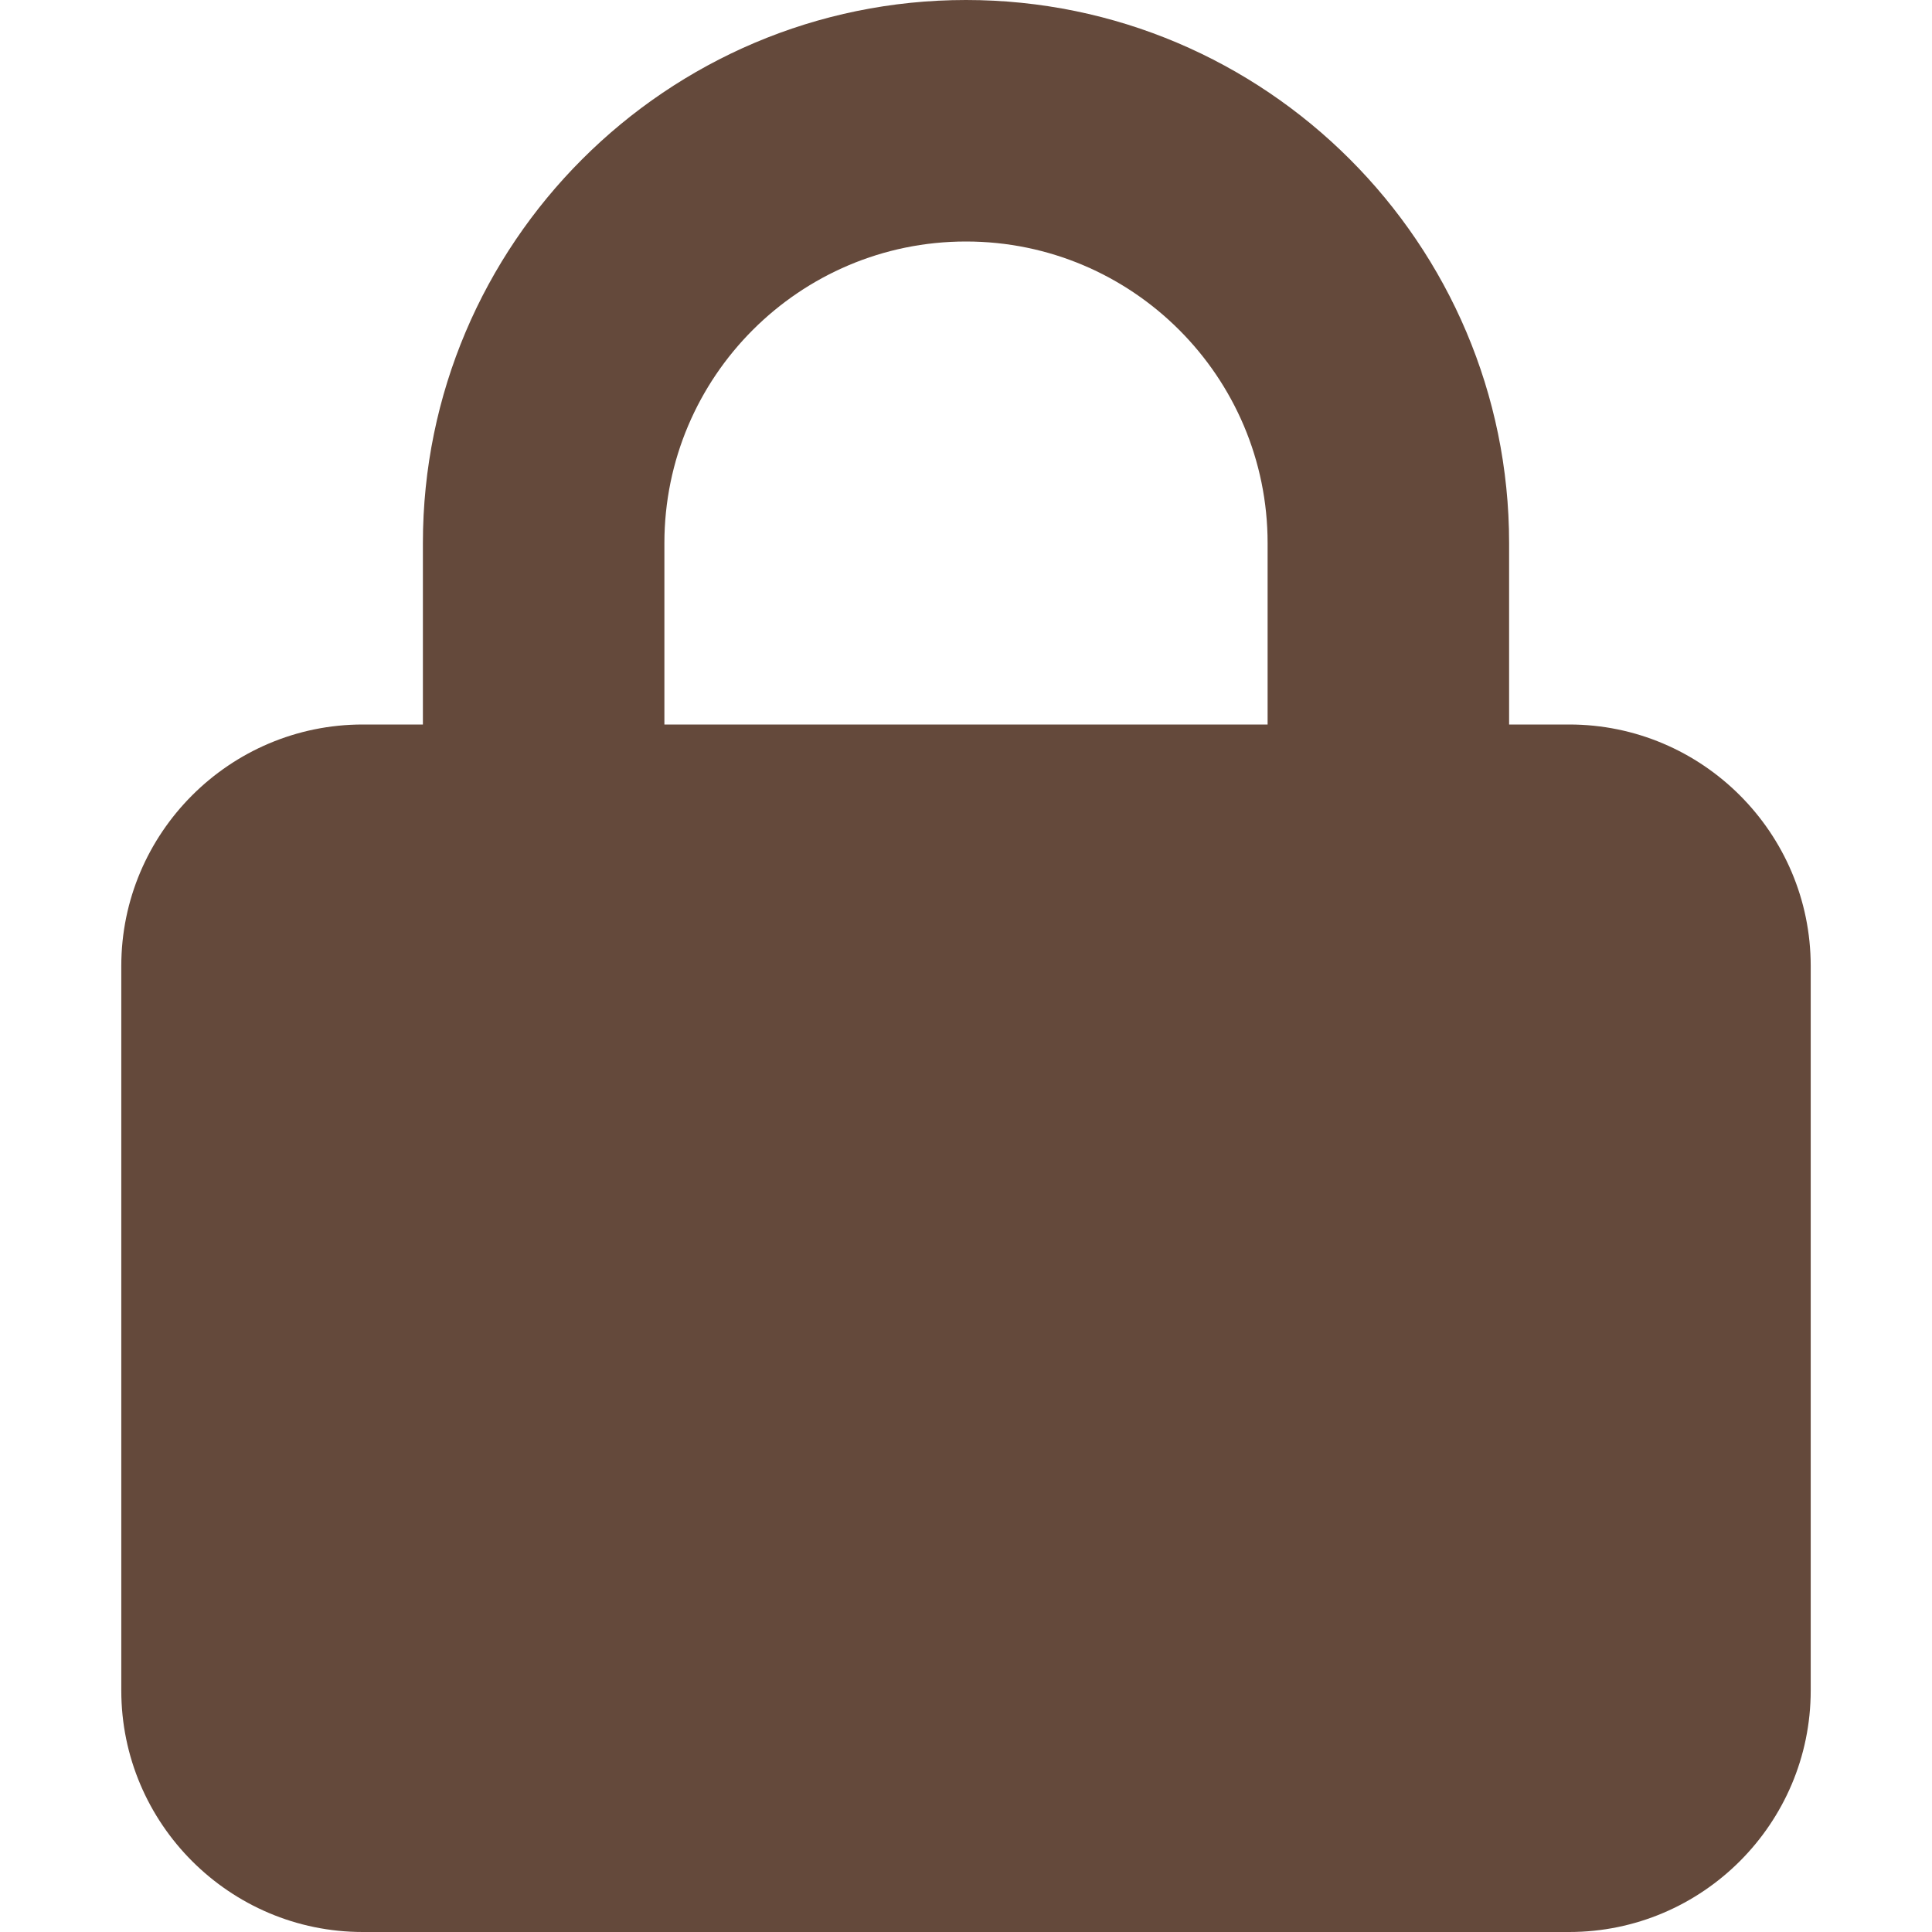 <?xml version="1.0" encoding="UTF-8"?>
<svg id="Layer_1" data-name="Layer 1" xmlns="http://www.w3.org/2000/svg" viewBox="0 0 18 18">
  <defs>
    <style>
      .cls-1 {
        fill: #64493b;
      }
    </style>
  </defs>
  <path class="cls-1" d="m3.94,6.75v-1.69C3.94,2.27,6.21,0,9,0s5.06,2.27,5.06,5.06v1.69h.56c1.24,0,2.25,1.01,2.25,2.25v6.75c0,1.24-1.01,2.25-2.25,2.25H3.38c-1.24,0-2.25-1.01-2.25-2.25v-6.75c0-1.24,1.01-2.25,2.25-2.25h.56Zm2.25,0h5.62v-1.69c0-1.55-1.26-2.81-2.81-2.81s-2.81,1.26-2.81,2.81v1.69Z"/>
</svg>